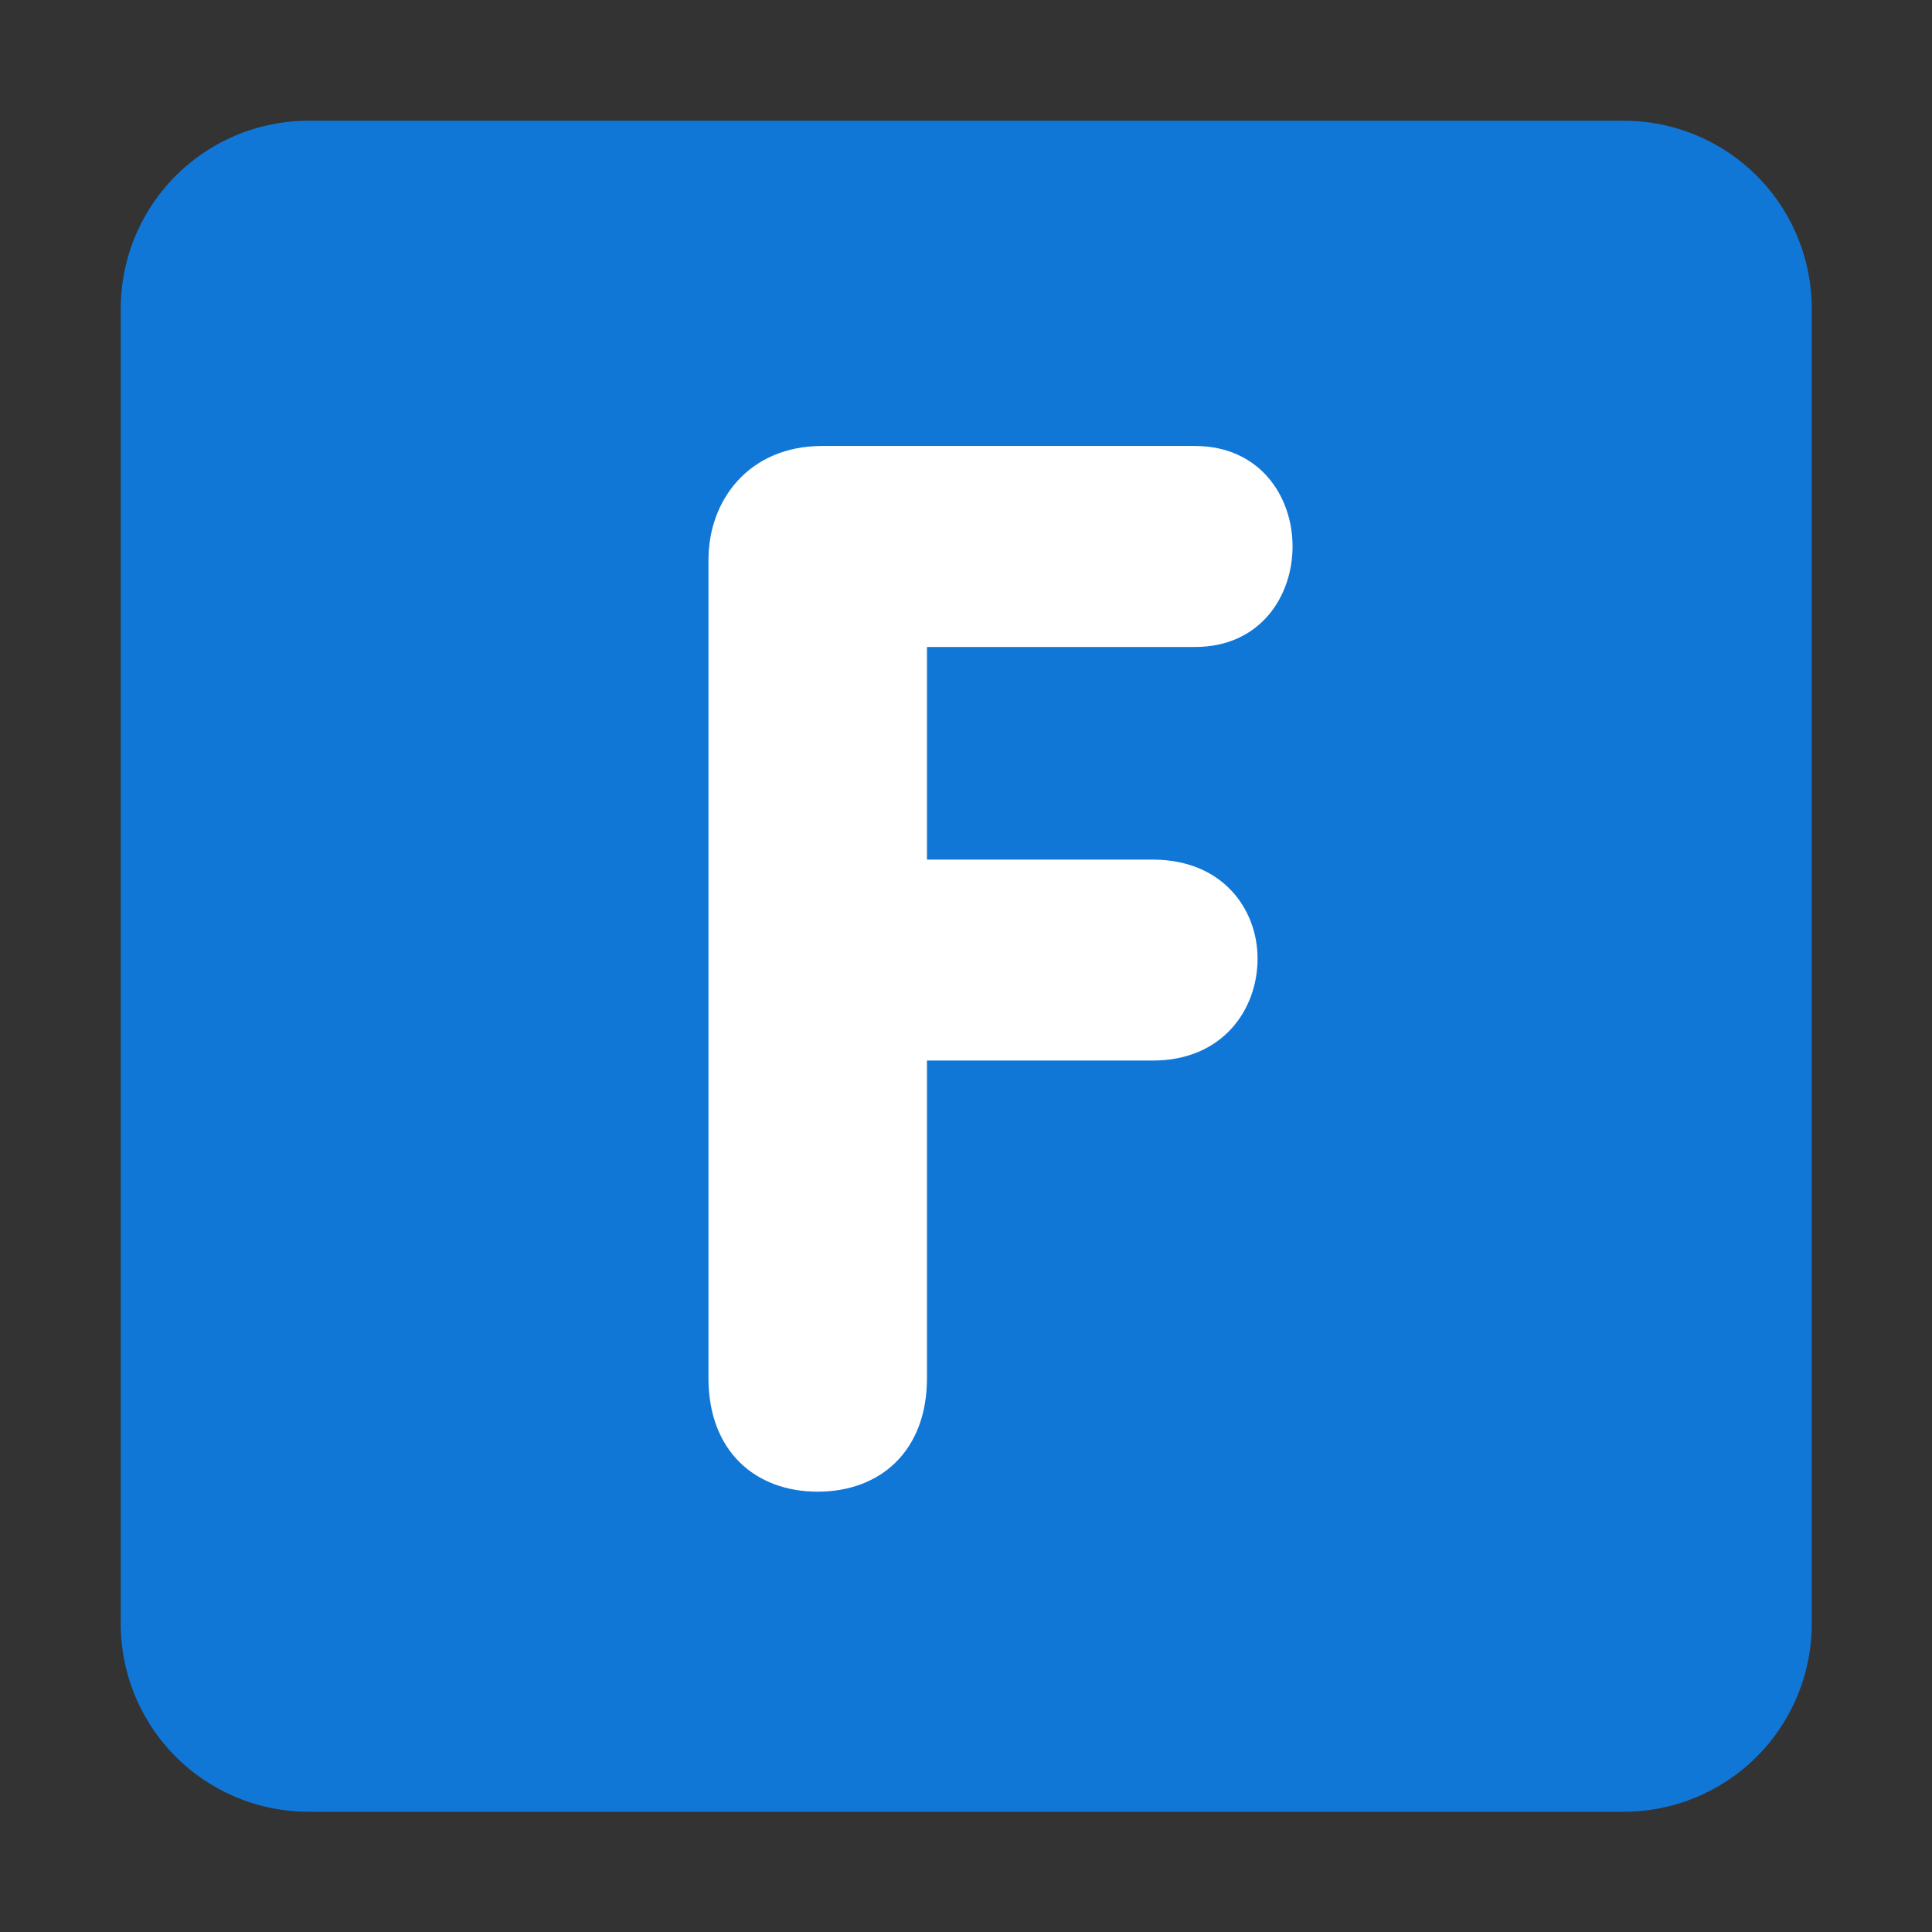 ﻿<?xml version='1.0' encoding='UTF-8'?>
<svg viewBox="-2 -2 32 32" xmlns="http://www.w3.org/2000/svg" xmlns:xlink="http://www.w3.org/1999/xlink">
  <rect x="-2" y="-2" width="32" height="32" fill="#333333" stroke="none"/>
  <g class="iconify iconify--twemoji" transform="translate(0, 0)">
    <g transform="matrix(0.778, 0, 0, 0.778, 0, 0)">
      <path d="M36, 32A4 4 0 0 1 32, 36L4, 36A4 4 0 0 1 0, 32L0, 4A4 4 0 0 1 4, 0L32, 0A4 4 0 0 1 36, 4L36, 32z" fill="#1177D7" class="Blue" />
    </g>
  </g>
  <g class="iconify iconify--twemoji" transform="translate(-8.77380371022696E-07, -1.90734863458886E-07)">
    <g transform="matrix(0.778, 0, 0, 0.778, 0, 0)">
      <path d="M12.513, 9.342C12.513, 8.071 13.381, 6.924 14.932, 6.924L22.869, 6.924C24.234, 6.924 24.947, 7.978 24.947, 9.064C24.947, 10.118 24.264, 11.203 22.869, 11.203L17.164, 11.203L17.164, 15.73L21.97, 15.73C23.458, 15.73 24.202, 16.784 24.202, 17.838C24.202, 18.923 23.458, 20.008 21.97, 20.008L17.164, 20.008L17.164, 26.768C17.164, 28.319 16.172, 29.186 14.838, 29.186C13.504, 29.186 12.512, 28.319 12.512, 26.768L12.512, 9.342z" fill="#FFF" />
    </g>
  </g>
</svg>